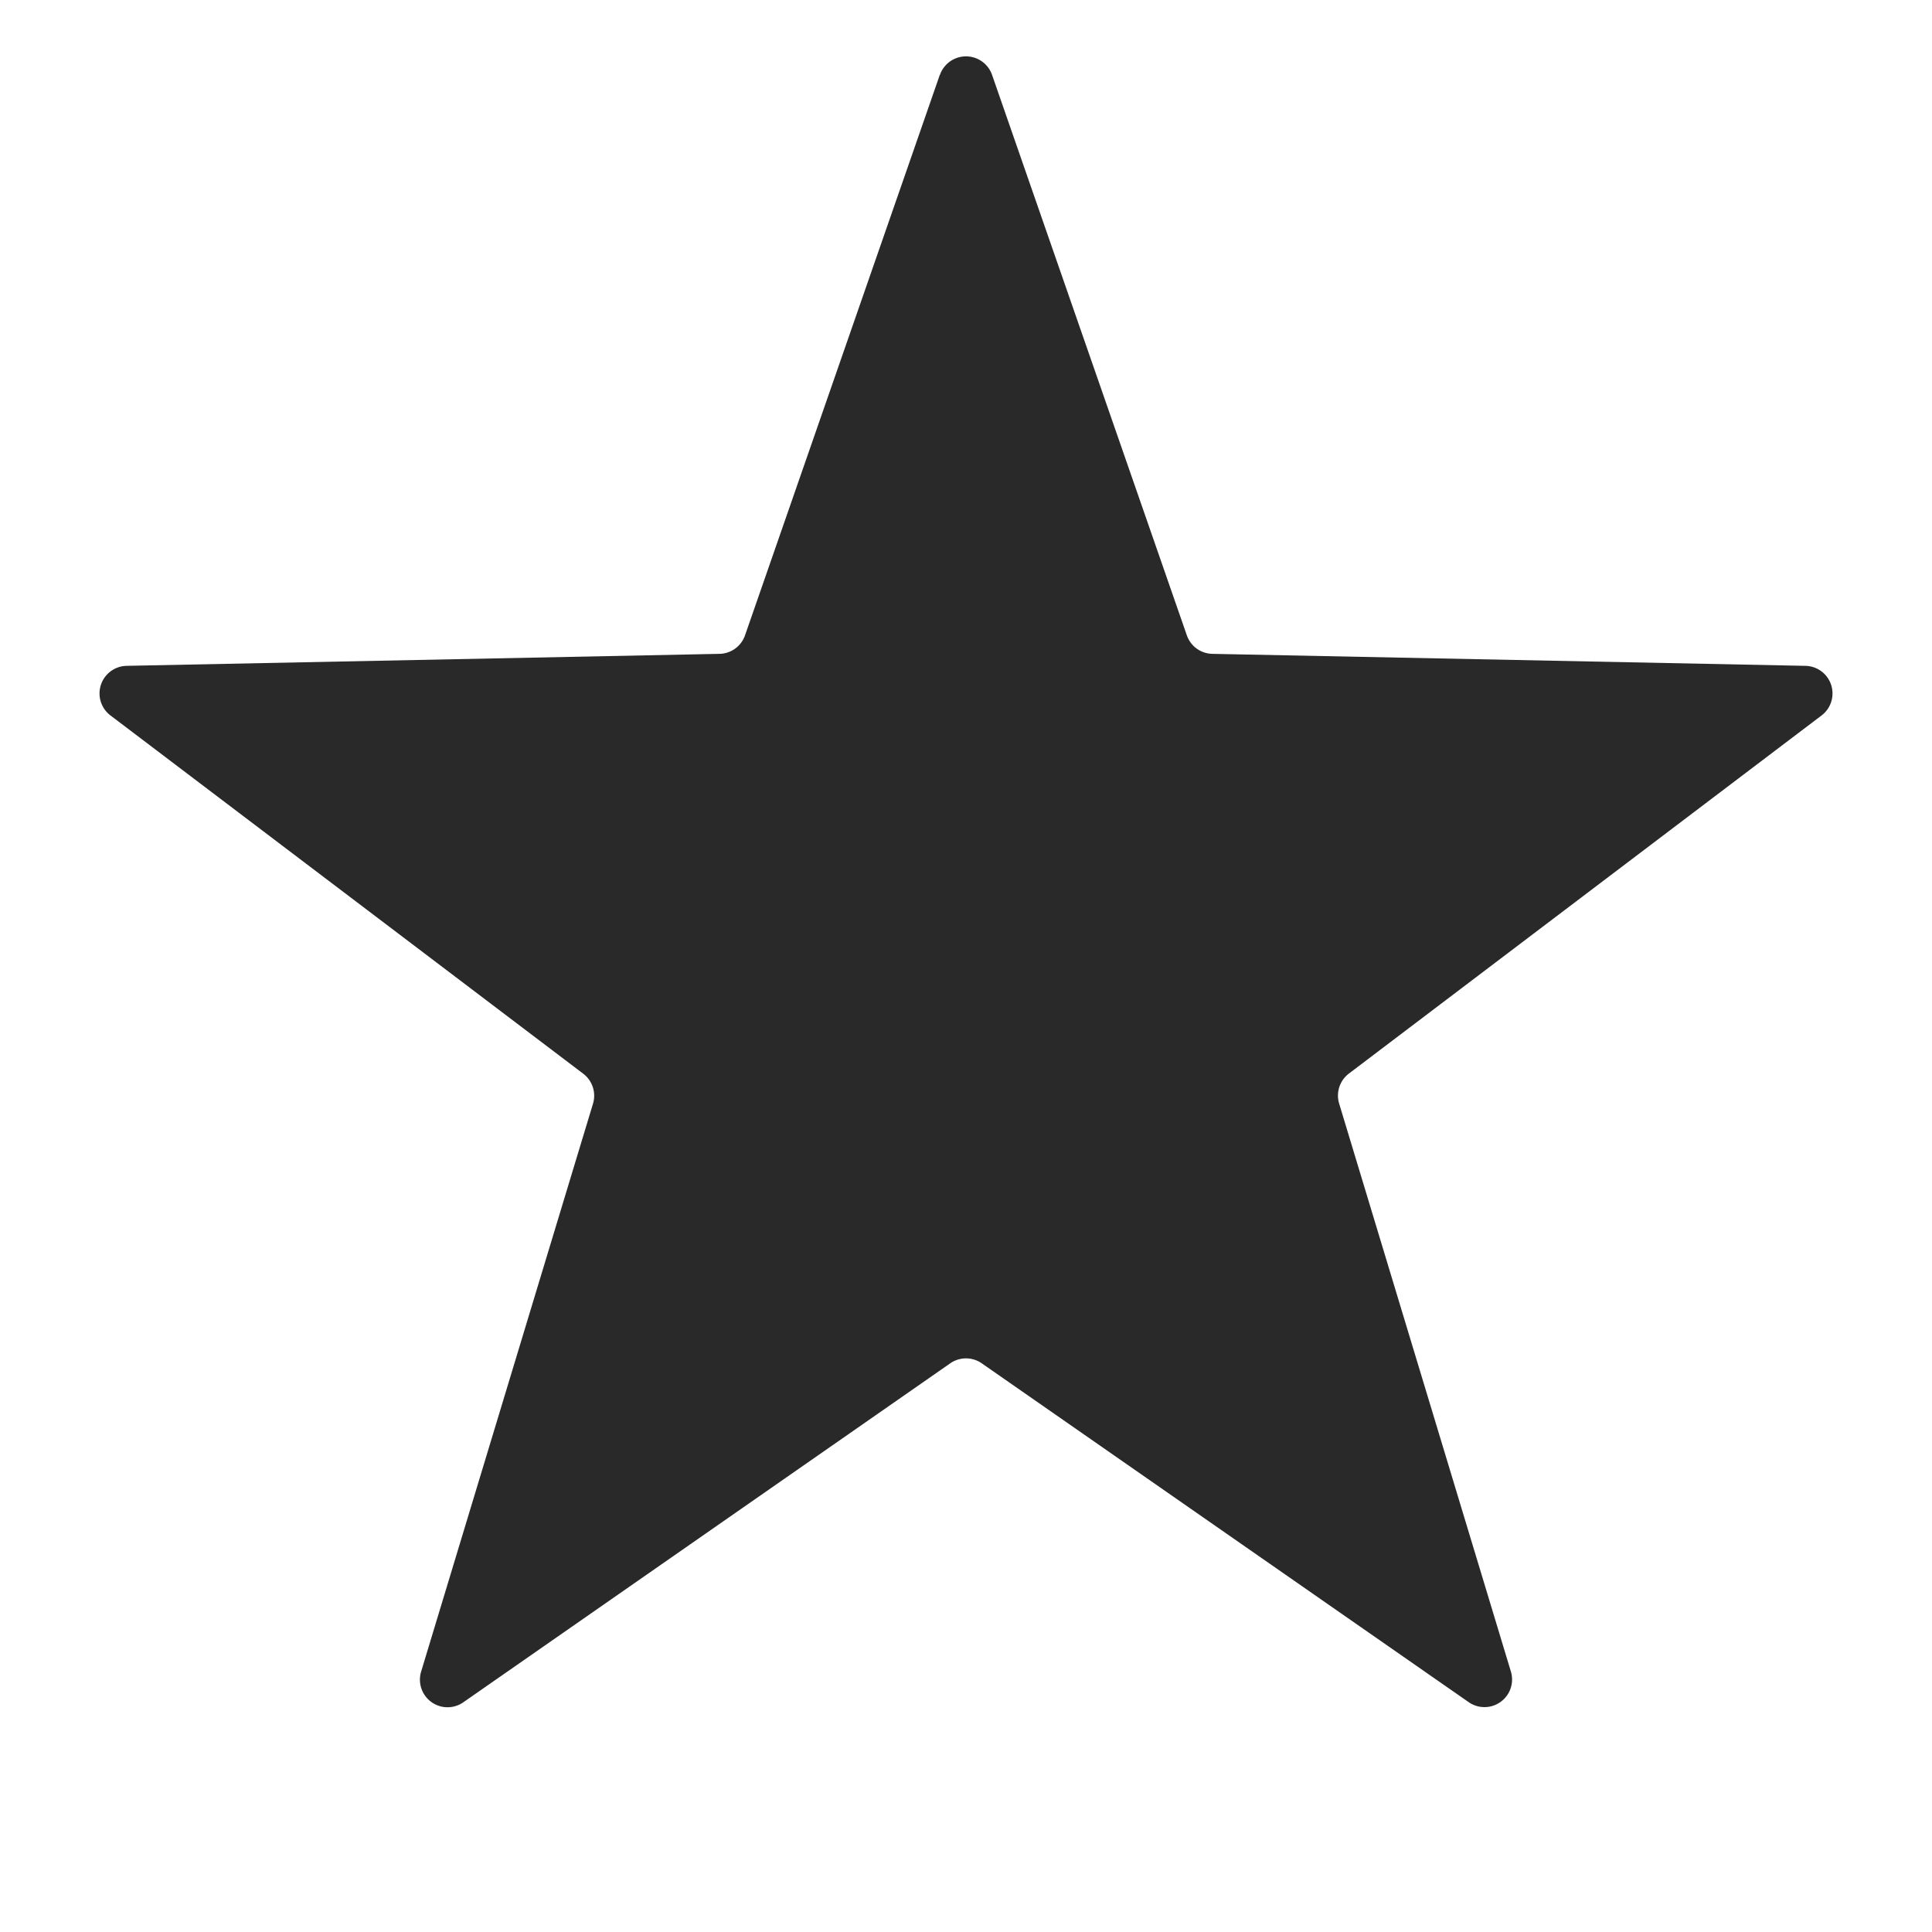 <svg width="14" height="14" viewBox="0 0 14 14" fill="none" xmlns="http://www.w3.org/2000/svg">
    <path d="M6.811.543a.2.2 0 0 1 .378 0L8.6 4.603a.2.2 0 0 0 .185.135l4.297.087a.2.2 0 0 1 .117.36L9.774 7.78a.2.2 0 0 0-.07.217l1.244 4.114a.2.2 0 0 1-.306.223L7.114 9.879a.2.2 0 0 0-.228 0l-3.528 2.456a.2.2 0 0 1-.306-.223l1.245-4.114a.2.2 0 0 0-.07-.217L.8 5.184a.2.2 0 0 1 .117-.359l4.297-.087a.2.2 0 0 0 .185-.135L6.81.543z" fill="#292929"/>
</svg>
